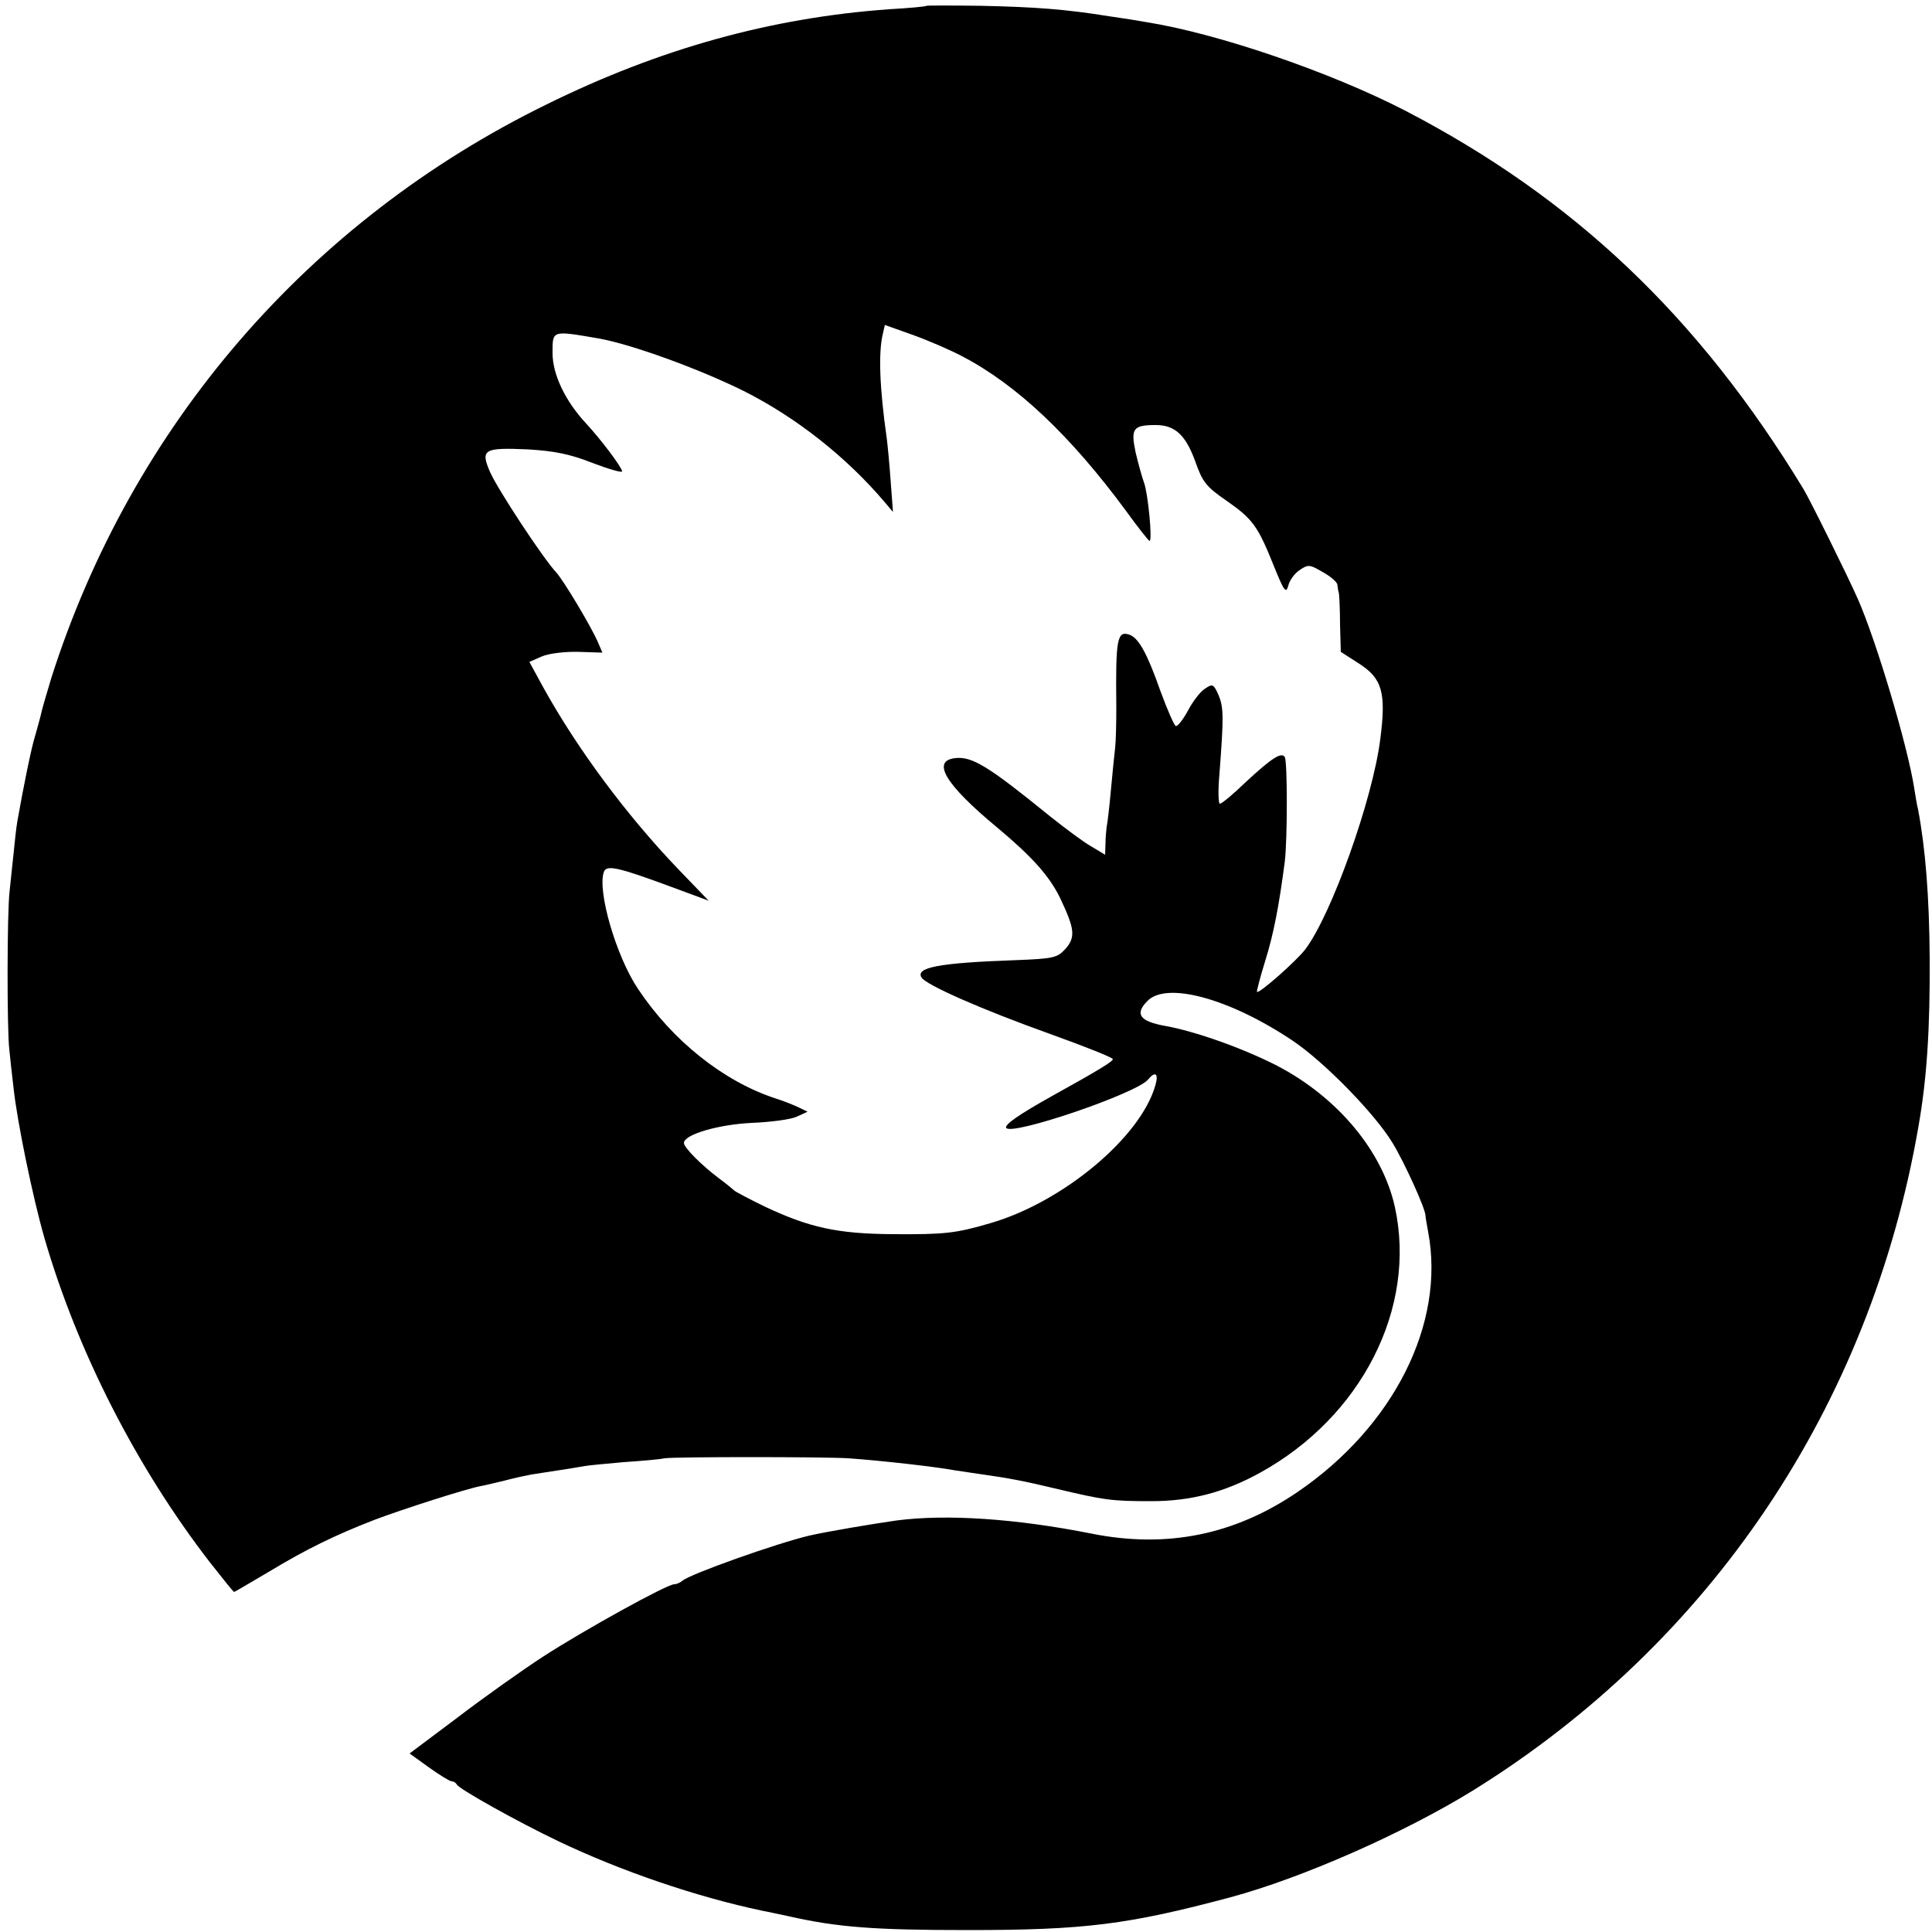 <?xml version="1.0" standalone="no"?>
<!DOCTYPE svg PUBLIC "-//W3C//DTD SVG 20010904//EN"
 "http://www.w3.org/TR/2001/REC-SVG-20010904/DTD/svg10.dtd">
<svg version="1.0" xmlns="http://www.w3.org/2000/svg"
 width="500pt" height="500pt" viewBox="0 0 500 500"
 preserveAspectRatio="xMidYMid meet">
<g transform="translate(0,500) scale(0.1,-0.1)"
fill="#000000" stroke="none">
<path d="M2398 4985 c-2 -2 -46 -6 -98 -9 -305 -22 -593 -102 -885 -246 -617
-302 -1074 -832 -1282 -1484 -13 -43 -26 -87 -28 -99 -3 -11 -9 -34 -14 -51
-9 -27 -31 -135 -46 -221 -3 -16 -7 -55 -10 -85 -3 -30 -8 -73 -10 -95 -7 -54
-7 -360 -1 -410 2 -22 7 -67 11 -100 9 -86 50 -285 80 -389 85 -293 238 -593
428 -839 33 -42 61 -77 63 -77 1 0 42 24 91 53 96 58 172 95 273 134 71 27
240 81 274 87 12 2 39 9 61 14 22 6 54 13 70 16 100 15 122 19 139 22 11 2 56
6 100 10 45 3 92 7 106 10 27 4 410 4 475 0 86 -6 227 -22 275 -31 14 -2 41
-6 60 -9 86 -12 120 -19 200 -38 130 -31 148 -33 250 -33 102 0 189 23 280 73
264 145 407 427 350 688 -32 145 -148 284 -305 366 -88 45 -211 89 -290 103
-66 12 -79 31 -45 65 50 50 212 6 375 -103 82 -55 213 -189 259 -265 31 -51
84 -168 85 -187 0 -3 3 -22 7 -43 45 -237 -89 -504 -339 -674 -162 -110 -337
-146 -532 -107 -196 39 -376 51 -505 34 -63 -9 -176 -28 -225 -39 -85 -20
-310 -100 -329 -117 -6 -5 -15 -9 -21 -9 -19 0 -234 -119 -339 -187 -54 -35
-154 -106 -222 -158 l-124 -93 50 -36 c28 -20 54 -36 59 -36 5 0 11 -4 13 -8
4 -11 160 -98 263 -147 161 -77 357 -144 528 -180 12 -2 42 -9 67 -14 128 -29
223 -36 465 -36 302 0 414 14 680 85 185 50 446 165 625 275 617 382 1030 996
1155 1720 22 125 30 254 29 435 -1 160 -11 284 -30 385 -3 11 -7 36 -10 55
-17 110 -99 384 -146 490 -26 59 -125 259 -141 285 -272 447 -594 752 -1031
979 -194 100 -486 200 -671 229 -16 3 -59 10 -95 15 -112 18 -190 24 -332 27
-76 1 -139 1 -140 0z m92 -907 c142 -74 281 -206 424 -400 31 -43 59 -78 61
-78 8 0 -4 123 -14 150 -5 14 -15 49 -22 79 -13 62 -7 71 52 71 50 0 78 -26
103 -96 18 -51 28 -64 79 -99 69 -48 82 -66 123 -168 27 -67 32 -74 38 -53 3
14 17 33 30 41 22 15 26 14 60 -6 20 -11 37 -26 37 -32 1 -7 2 -16 4 -22 1 -5
3 -42 3 -81 l2 -71 45 -29 c62 -39 73 -75 57 -198 -20 -156 -126 -453 -194
-543 -23 -30 -119 -115 -125 -110 -1 2 8 37 21 79 22 70 36 143 51 258 7 58 7
259 0 271 -9 13 -33 -2 -101 -65 -32 -31 -62 -56 -67 -56 -4 0 -5 35 -1 78 11
146 11 170 -2 202 -13 30 -16 31 -35 18 -12 -7 -32 -33 -44 -56 -13 -24 -27
-42 -32 -41 -4 1 -22 42 -40 91 -34 97 -56 136 -79 145 -33 12 -37 -9 -35
-187 0 -41 -1 -88 -3 -105 -2 -16 -7 -66 -11 -110 -4 -44 -9 -87 -11 -95 -1
-8 -3 -28 -3 -43 l-1 -29 -35 21 c-20 11 -68 47 -107 78 -160 130 -202 156
-246 151 -62 -7 -26 -68 108 -179 91 -76 136 -126 164 -184 37 -78 40 -100 14
-130 -22 -24 -30 -26 -133 -30 -197 -7 -256 -19 -240 -45 12 -19 154 -82 333
-146 89 -32 162 -61 162 -65 0 -6 -32 -26 -160 -97 -84 -47 -121 -73 -116 -81
14 -21 337 89 367 125 19 23 28 16 19 -15 -38 -134 -238 -301 -425 -356 -92
-27 -120 -30 -255 -29 -143 1 -215 17 -330 71 -41 20 -77 39 -80 42 -3 3 -21
18 -40 32 -45 34 -90 79 -90 91 0 22 90 48 176 52 49 2 101 9 116 16 l28 13
-23 11 c-12 6 -40 17 -62 24 -133 44 -265 149 -354 283 -57 85 -106 255 -88
303 7 18 36 12 171 -38 l100 -37 -80 83 c-133 139 -260 310 -348 469 l-36 66
32 14 c18 8 61 13 95 12 l62 -2 -12 28 c-18 41 -88 158 -107 179 -34 36 -153
217 -172 261 -25 58 -16 63 98 58 68 -4 109 -12 167 -35 42 -16 77 -26 77 -22
0 10 -55 83 -94 125 -53 57 -86 126 -86 181 0 60 -3 59 120 38 84 -15 258 -78
375 -136 135 -68 265 -170 365 -288 l21 -25 -6 80 c-3 44 -8 94 -10 110 -19
133 -22 224 -10 272 l5 22 73 -26 c39 -14 97 -39 127 -55z"/>
</g>
</svg>
